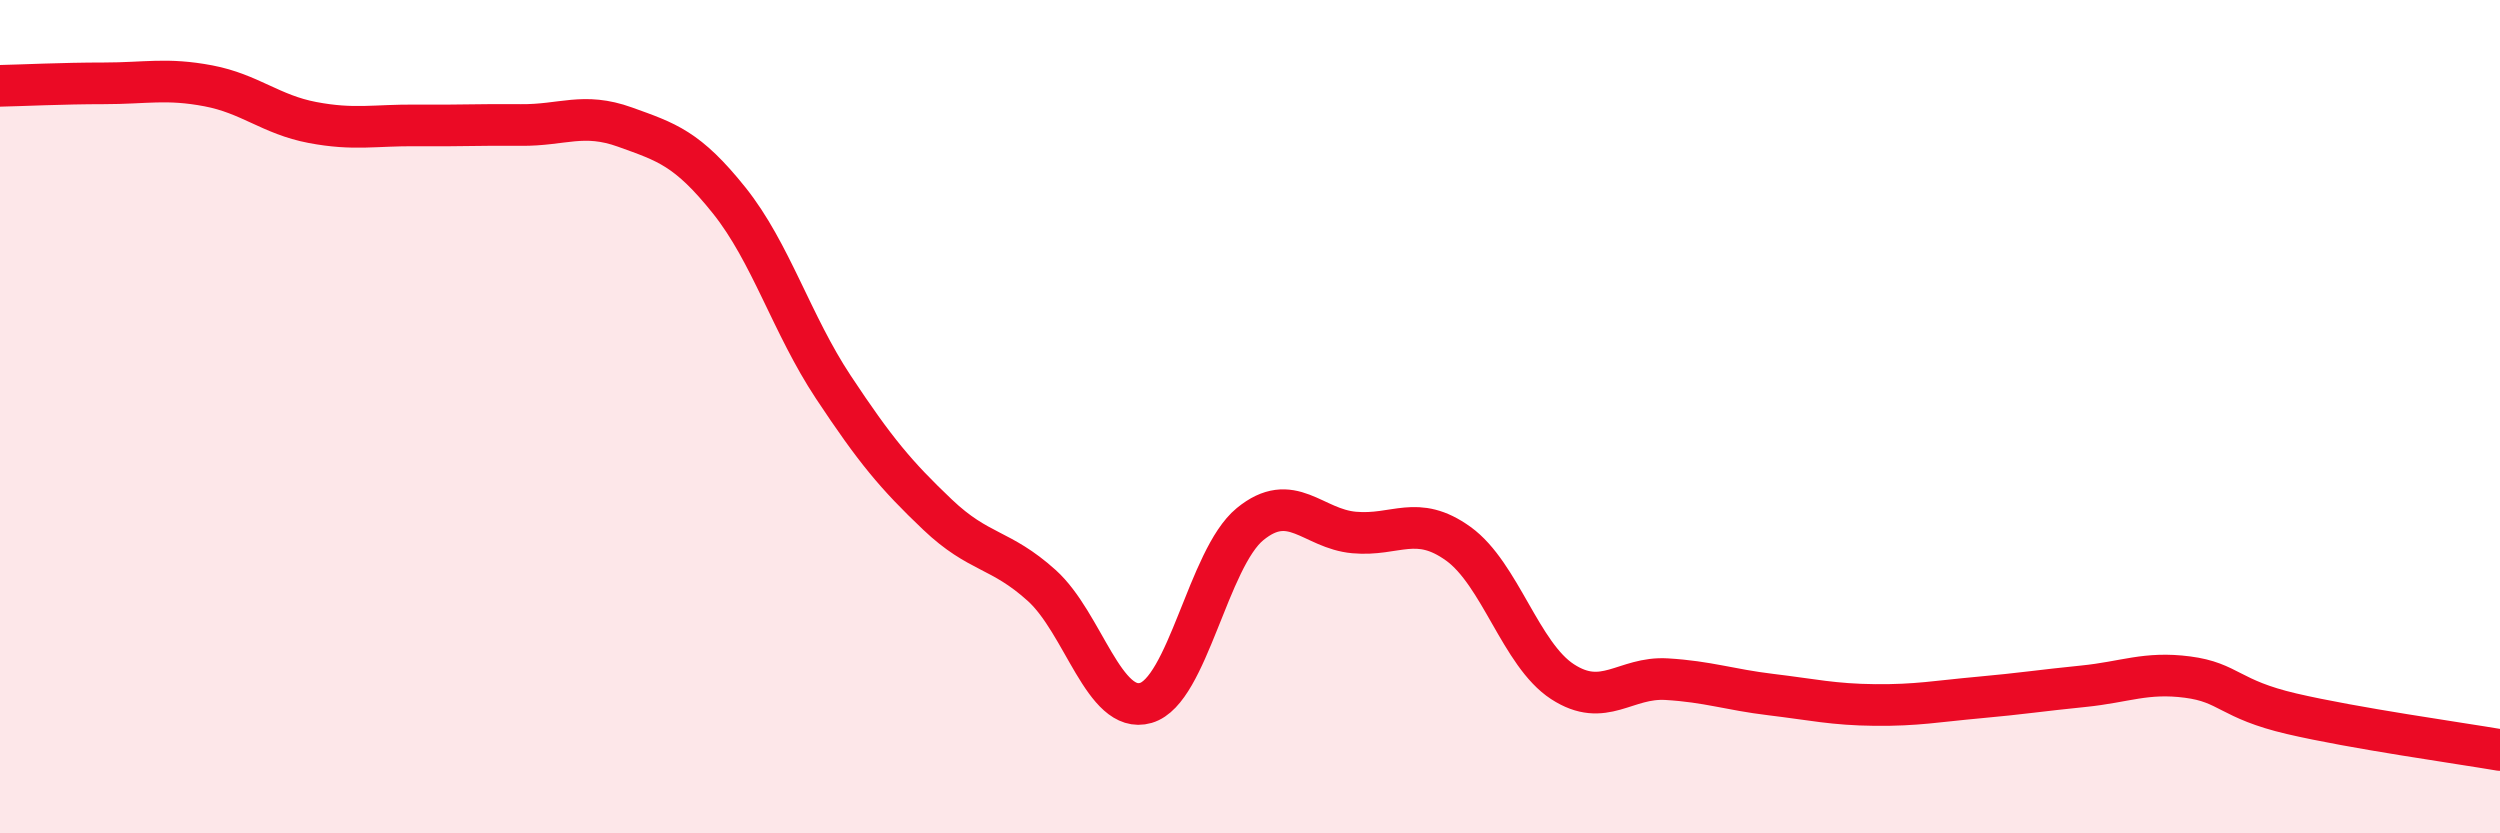 
    <svg width="60" height="20" viewBox="0 0 60 20" xmlns="http://www.w3.org/2000/svg">
      <path
        d="M 0,2.06 C 0.5,2.05 1.5,2 2.5,2 C 3.5,2 4,1.87 5,2.06 C 6,2.25 6.5,2.75 7.5,2.94 C 8.5,3.13 9,3 10,3.01 C 11,3.02 11.5,2.99 12.5,3 C 13.5,3.01 14,2.69 15,3.05 C 16,3.41 16.5,3.56 17.5,4.81 C 18.5,6.06 19,7.78 20,9.29 C 21,10.8 21.5,11.4 22.5,12.35 C 23.5,13.3 24,13.15 25,14.05 C 26,14.95 26.5,17.16 27.5,16.87 C 28.5,16.58 29,13.4 30,12.58 C 31,11.76 31.5,12.69 32.5,12.78 C 33.5,12.87 34,12.33 35,13.05 C 36,13.77 36.5,15.71 37.5,16.36 C 38.5,17.01 39,16.24 40,16.3 C 41,16.36 41.5,16.55 42.5,16.67 C 43.5,16.79 44,16.91 45,16.92 C 46,16.93 46.5,16.83 47.5,16.74 C 48.5,16.65 49,16.57 50,16.47 C 51,16.37 51.5,16.12 52.5,16.25 C 53.5,16.38 53.5,16.78 55,17.13 C 56.5,17.48 59,17.83 60,18L60 20L0 20Z"
        fill="#EB0A25"
        opacity="0.1"
        stroke-linecap="round"
        stroke-linejoin="round"
      />
      <path
        d="M 0,2.06 C 0.5,2.05 1.5,2 2.5,2 C 3.5,2 4,1.87 5,2.06 C 6,2.25 6.5,2.75 7.5,2.94 C 8.5,3.13 9,3 10,3.01 C 11,3.02 11.5,2.99 12.5,3 C 13.5,3.01 14,2.69 15,3.05 C 16,3.41 16.5,3.56 17.5,4.81 C 18.5,6.06 19,7.78 20,9.29 C 21,10.8 21.5,11.4 22.5,12.35 C 23.5,13.3 24,13.15 25,14.05 C 26,14.95 26.5,17.16 27.5,16.87 C 28.5,16.58 29,13.4 30,12.58 C 31,11.76 31.5,12.69 32.5,12.78 C 33.5,12.87 34,12.33 35,13.05 C 36,13.77 36.5,15.71 37.5,16.36 C 38.5,17.01 39,16.24 40,16.3 C 41,16.36 41.5,16.55 42.5,16.67 C 43.5,16.79 44,16.91 45,16.92 C 46,16.93 46.5,16.83 47.5,16.74 C 48.5,16.65 49,16.57 50,16.47 C 51,16.37 51.5,16.12 52.5,16.25 C 53.5,16.38 53.5,16.78 55,17.13 C 56.5,17.48 59,17.83 60,18"
        stroke="#EB0A25"
        stroke-width="1"
        fill="none"
        stroke-linecap="round"
        stroke-linejoin="round"
      />
    </svg>
  